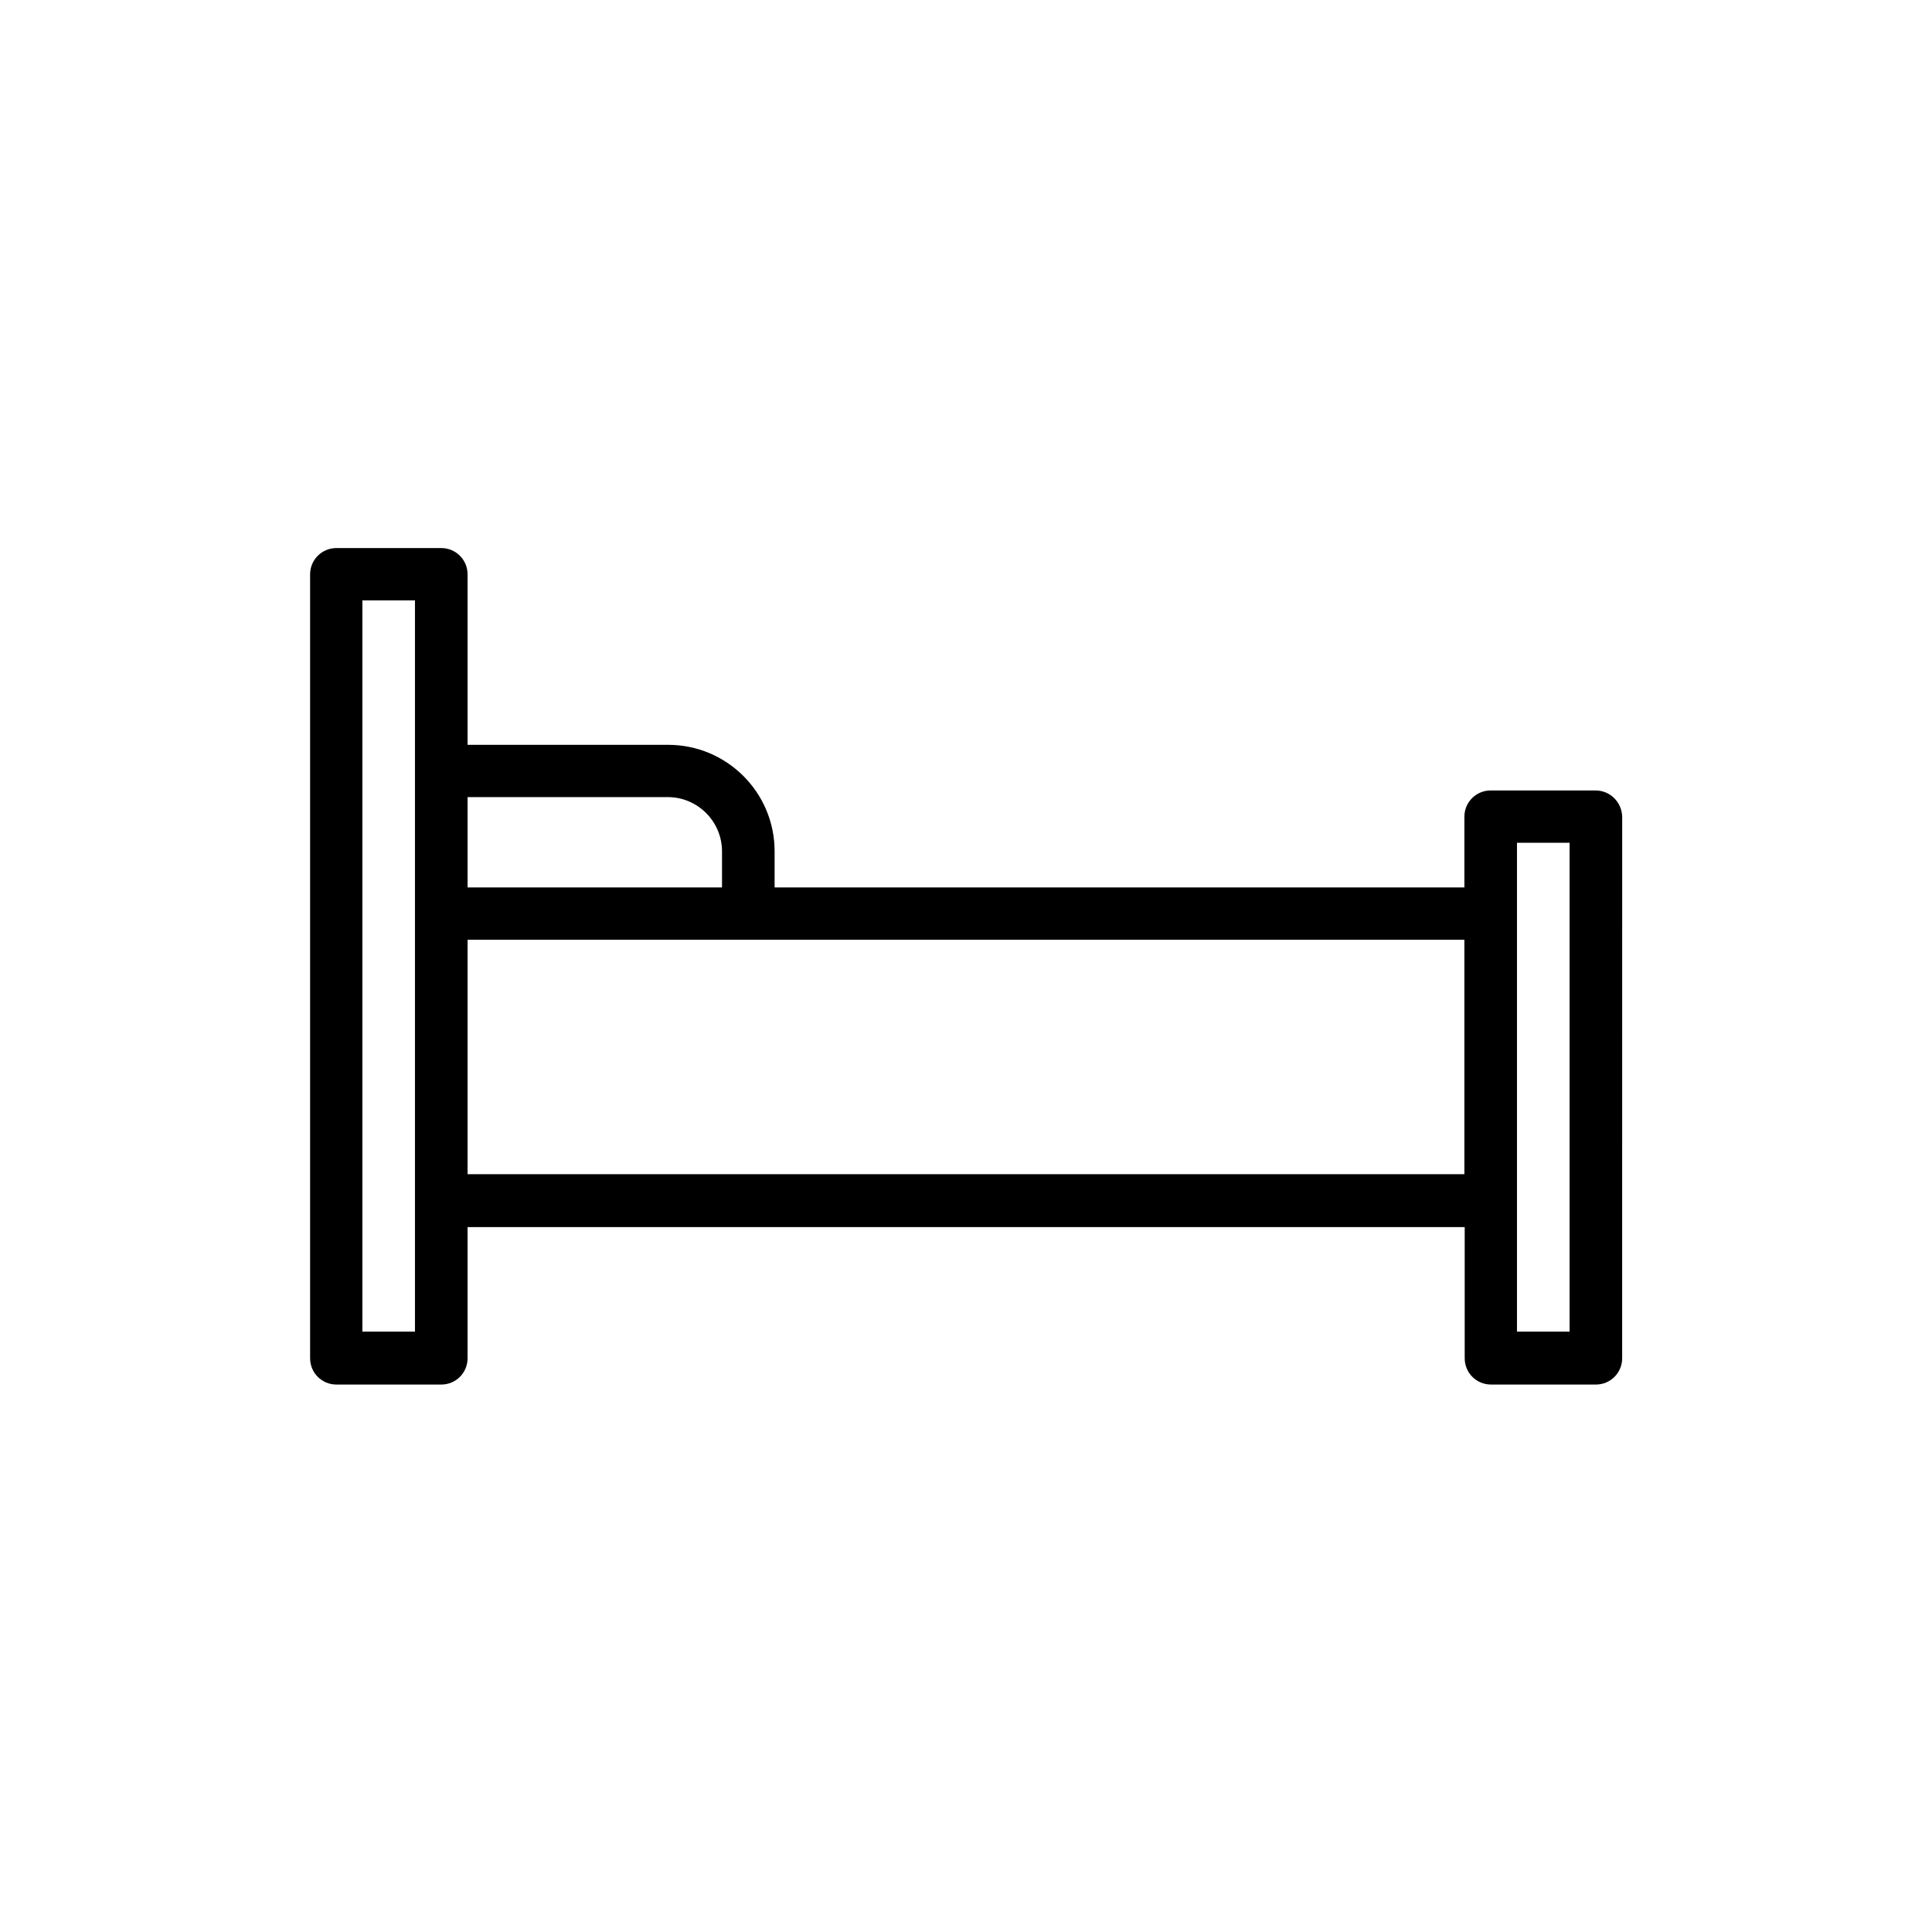 <?xml version="1.0" encoding="UTF-8"?>
<!-- Uploaded to: SVG Repo, www.svgrepo.com, Generator: SVG Repo Mixer Tools -->
<svg fill="#000000" width="800px" height="800px" version="1.1" viewBox="144 144 512 512" xmlns="http://www.w3.org/2000/svg">
 <path d="m566.84 353.48h-27.793c-3.863 0-6.969 3.106-6.969 6.969v18.727h-182.8v-9.574c0-15.617-12.68-28.215-28.215-28.215h-53.152v-45.176c0-3.863-3.106-6.969-6.969-6.969h-27.793c-3.863 0-6.969 3.106-6.969 6.969v207.74c0 3.863 3.106 6.969 6.969 6.969h27.793c3.863 0 6.969-3.106 6.969-6.969v-34.762h264.25v34.762c0 3.863 3.106 6.969 6.969 6.969h27.793c3.863 0 6.969-3.106 6.969-6.969l0.004-143.5c-0.086-3.863-3.191-6.969-7.055-6.969zm-245.86 1.762c7.894 0 14.359 6.465 14.359 14.359v9.574h-67.426v-23.93zm-67.008 141.66h-13.938v-193.8h13.938zm13.941-41.734v-62.137h264.16v62.137zm292.04 41.734h-13.938v-129.56h13.938z"/>
</svg>